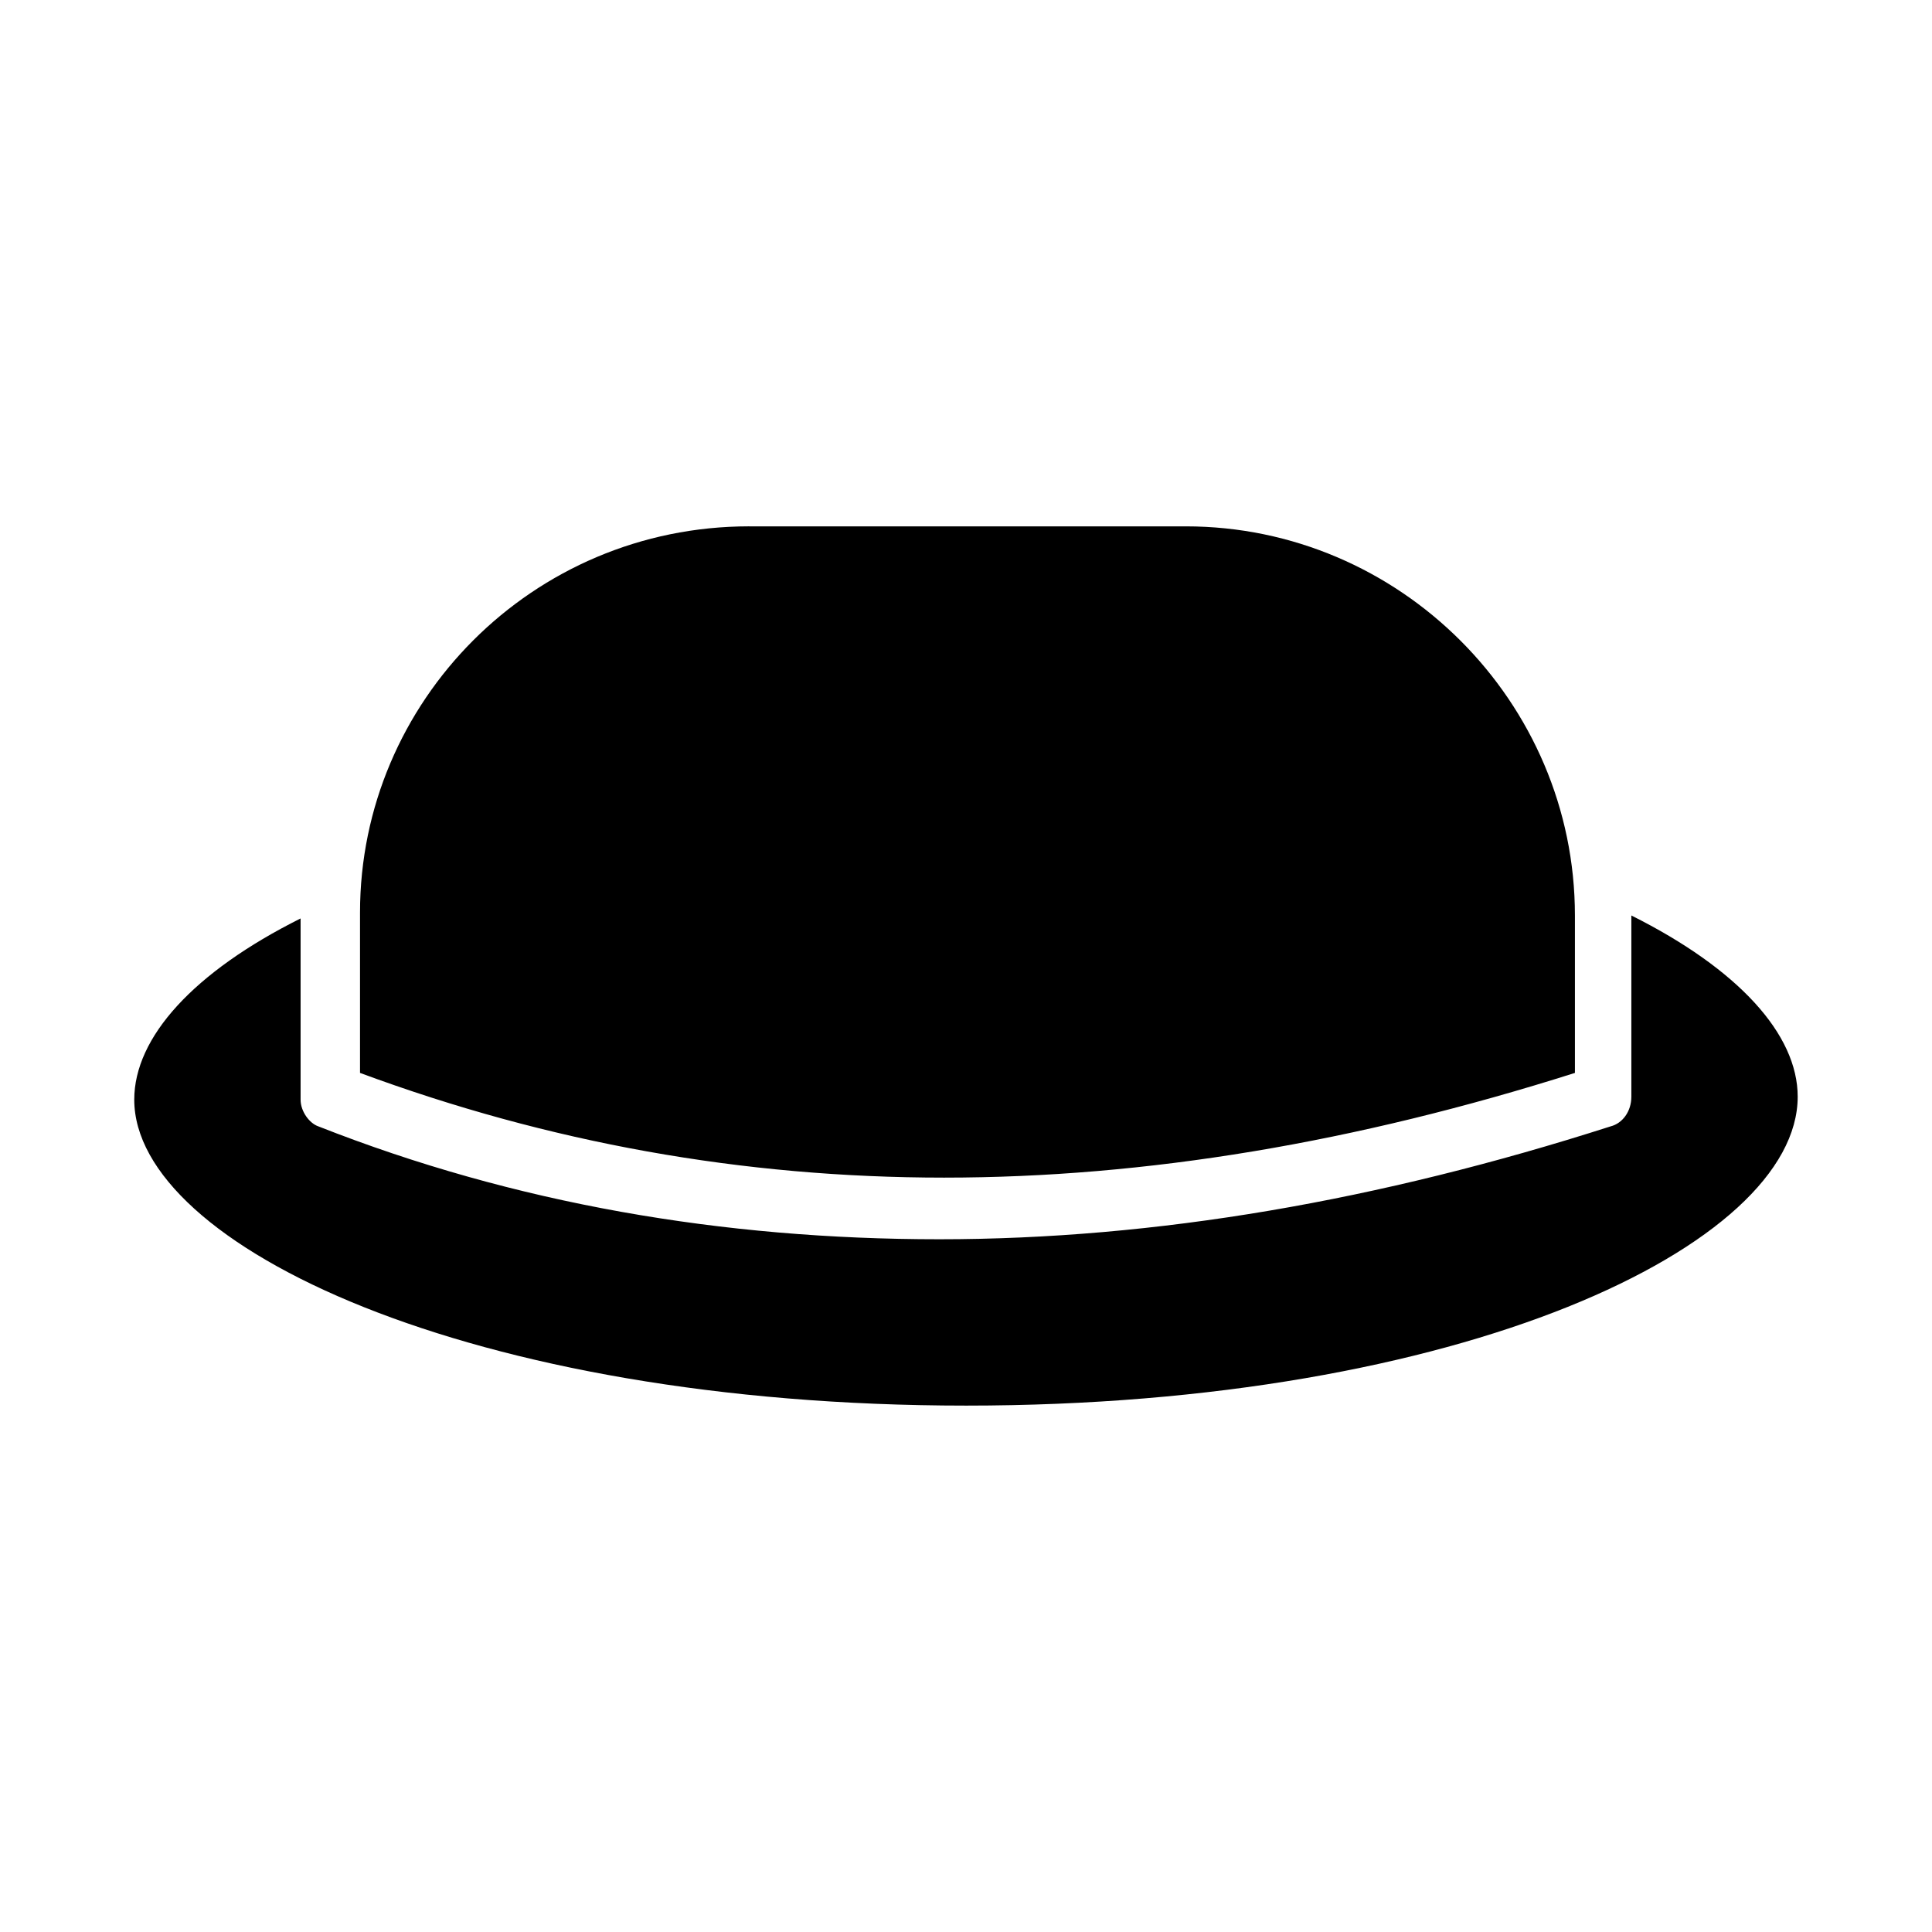 <?xml version="1.0" encoding="UTF-8"?>
<!-- Uploaded to: SVG Repo, www.svgrepo.com, Generator: SVG Repo Mixer Tools -->
<svg fill="#000000" width="800px" height="800px" version="1.1" viewBox="144 144 512 512" xmlns="http://www.w3.org/2000/svg">
 <path d="m342.53 283.49h115.72c56.68 0 103.12 46.445 103.12 103.12v41.723c-116.51 37-221.99 37-321.96 0v-42.508c0-55.895 45.656-102.34 103.12-102.34zm57.469 233.01c-131.46 0-220.42-42.508-220.42-81.082 0-16.531 15.742-33.852 44.082-48.02v48.02c0 3.148 2.363 6.297 4.723 7.086 51.957 20.469 107.06 29.914 164.52 29.914s116.51-10.234 177.91-29.914c3.148-0.789 5.512-3.938 5.512-7.871v-48.02c28.34 14.168 44.082 31.488 44.082 48.02 0.004 39.359-88.949 81.867-220.41 81.867z"/>
</svg>